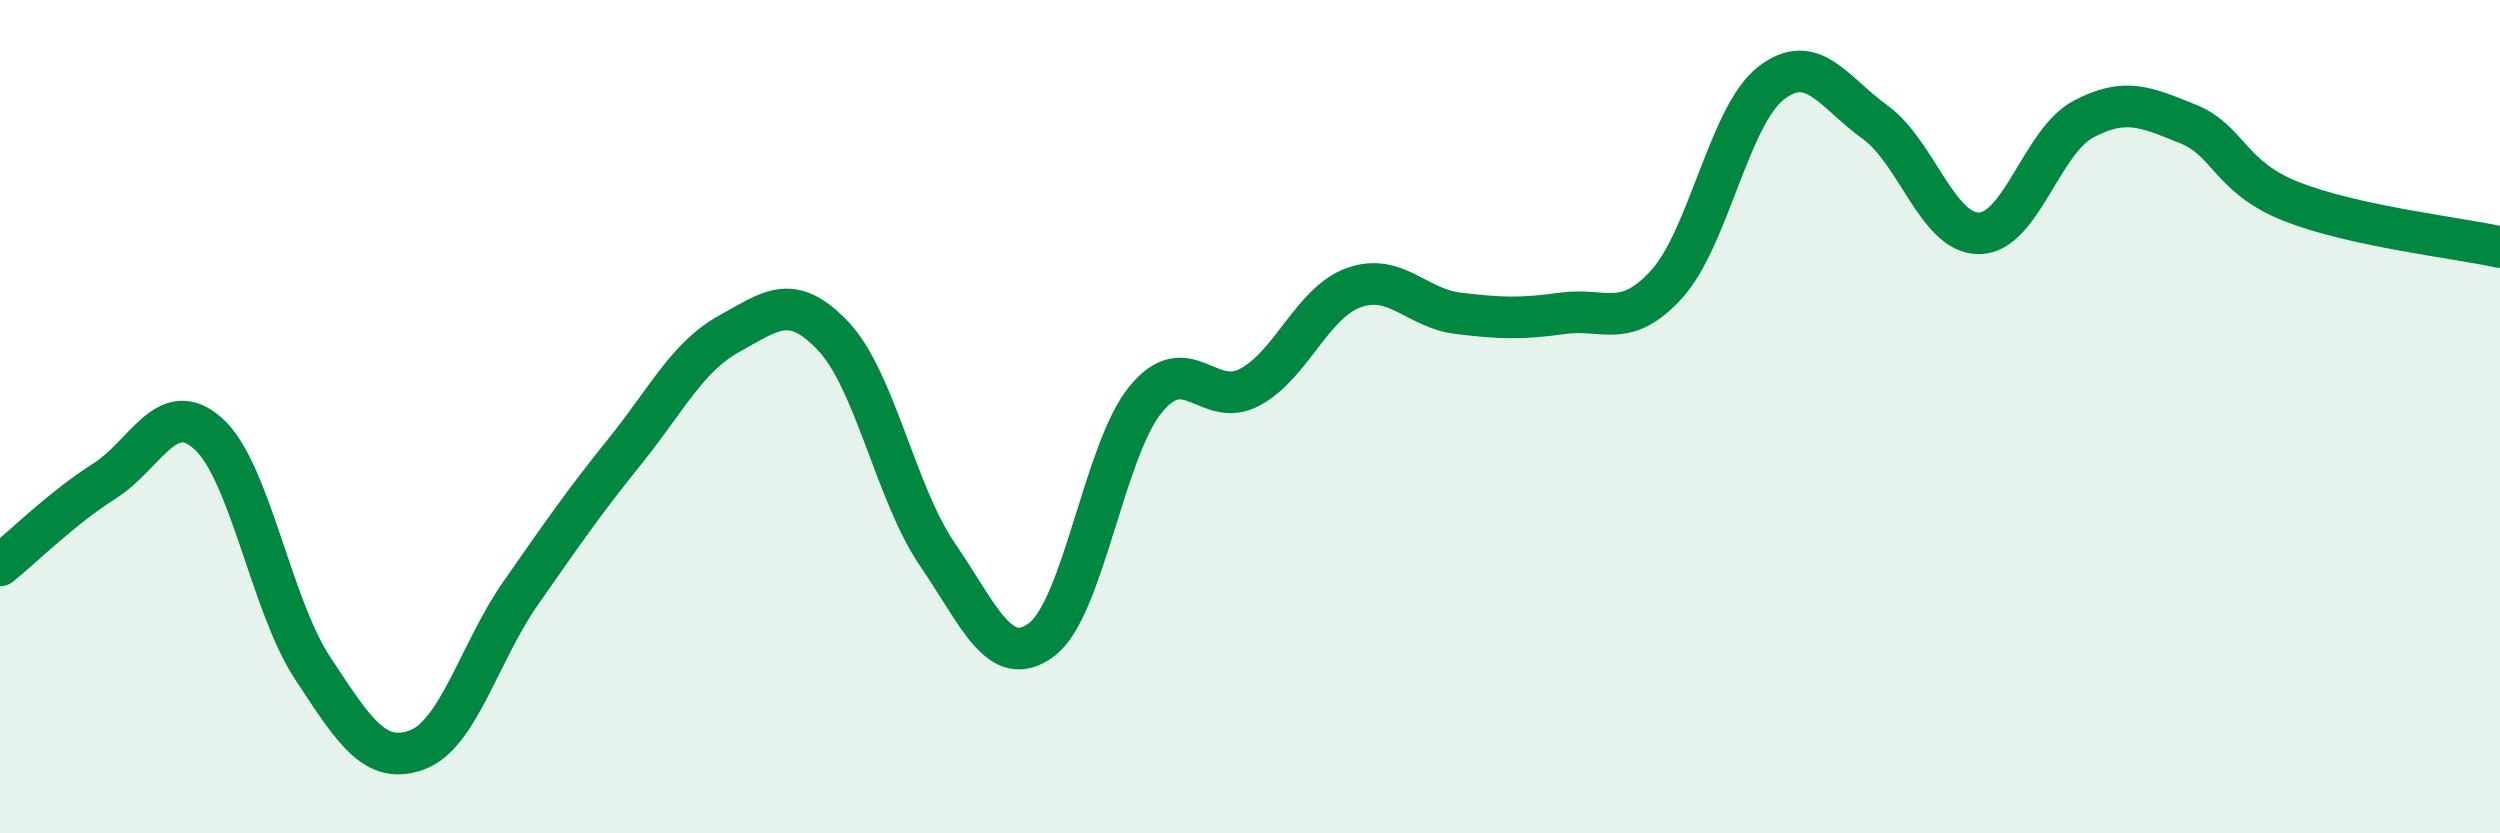 
    <svg width="60" height="20" viewBox="0 0 60 20" xmlns="http://www.w3.org/2000/svg">
      <path
        d="M 0,13.57 C 0.5,13.17 1.5,12.18 2.5,11.55 C 3.5,10.92 4,9.51 5,10.41 C 6,11.31 6.5,14.51 7.5,16.03 C 8.5,17.55 9,18.36 10,18 C 11,17.64 11.5,15.66 12.5,14.23 C 13.5,12.8 14,12.07 15,10.83 C 16,9.59 16.5,8.56 17.5,8.01 C 18.5,7.46 19,7.01 20,8.07 C 21,9.13 21.5,11.85 22.5,13.31 C 23.5,14.77 24,16.1 25,15.35 C 26,14.6 26.5,10.79 27.5,9.58 C 28.5,8.37 29,9.83 30,9.29 C 31,8.75 31.5,7.25 32.5,6.9 C 33.5,6.55 34,7.4 35,7.52 C 36,7.64 36.5,7.66 37.5,7.52 C 38.5,7.38 39,7.92 40,6.82 C 41,5.72 41.5,2.78 42.5,2 C 43.5,1.22 44,2.21 45,2.93 C 46,3.65 46.5,5.61 47.5,5.6 C 48.5,5.59 49,3.39 50,2.86 C 51,2.33 51.5,2.57 52.5,2.97 C 53.5,3.37 53.5,4.25 55,4.84 C 56.5,5.43 59,5.71 60,5.93L60 20L0 20Z"
        fill="#008740"
        opacity="0.1"
        stroke-linecap="round"
        stroke-linejoin="round"
      />
      <path
        d="M 0,13.57 C 0.5,13.17 1.5,12.18 2.5,11.55 C 3.5,10.92 4,9.51 5,10.41 C 6,11.31 6.5,14.51 7.5,16.03 C 8.5,17.55 9,18.36 10,18 C 11,17.64 11.5,15.66 12.5,14.23 C 13.5,12.8 14,12.07 15,10.83 C 16,9.59 16.5,8.56 17.5,8.01 C 18.5,7.46 19,7.01 20,8.07 C 21,9.13 21.5,11.85 22.5,13.31 C 23.5,14.77 24,16.1 25,15.35 C 26,14.6 26.5,10.79 27.5,9.58 C 28.5,8.37 29,9.83 30,9.29 C 31,8.75 31.5,7.25 32.5,6.9 C 33.5,6.55 34,7.4 35,7.52 C 36,7.64 36.5,7.66 37.5,7.52 C 38.5,7.38 39,7.92 40,6.82 C 41,5.72 41.5,2.78 42.5,2 C 43.5,1.22 44,2.21 45,2.93 C 46,3.65 46.5,5.61 47.5,5.6 C 48.5,5.59 49,3.39 50,2.86 C 51,2.33 51.5,2.57 52.5,2.97 C 53.5,3.37 53.5,4.25 55,4.84 C 56.5,5.43 59,5.71 60,5.93"
        stroke="#008740"
        stroke-width="1"
        fill="none"
        stroke-linecap="round"
        stroke-linejoin="round"
      />
    </svg>
  